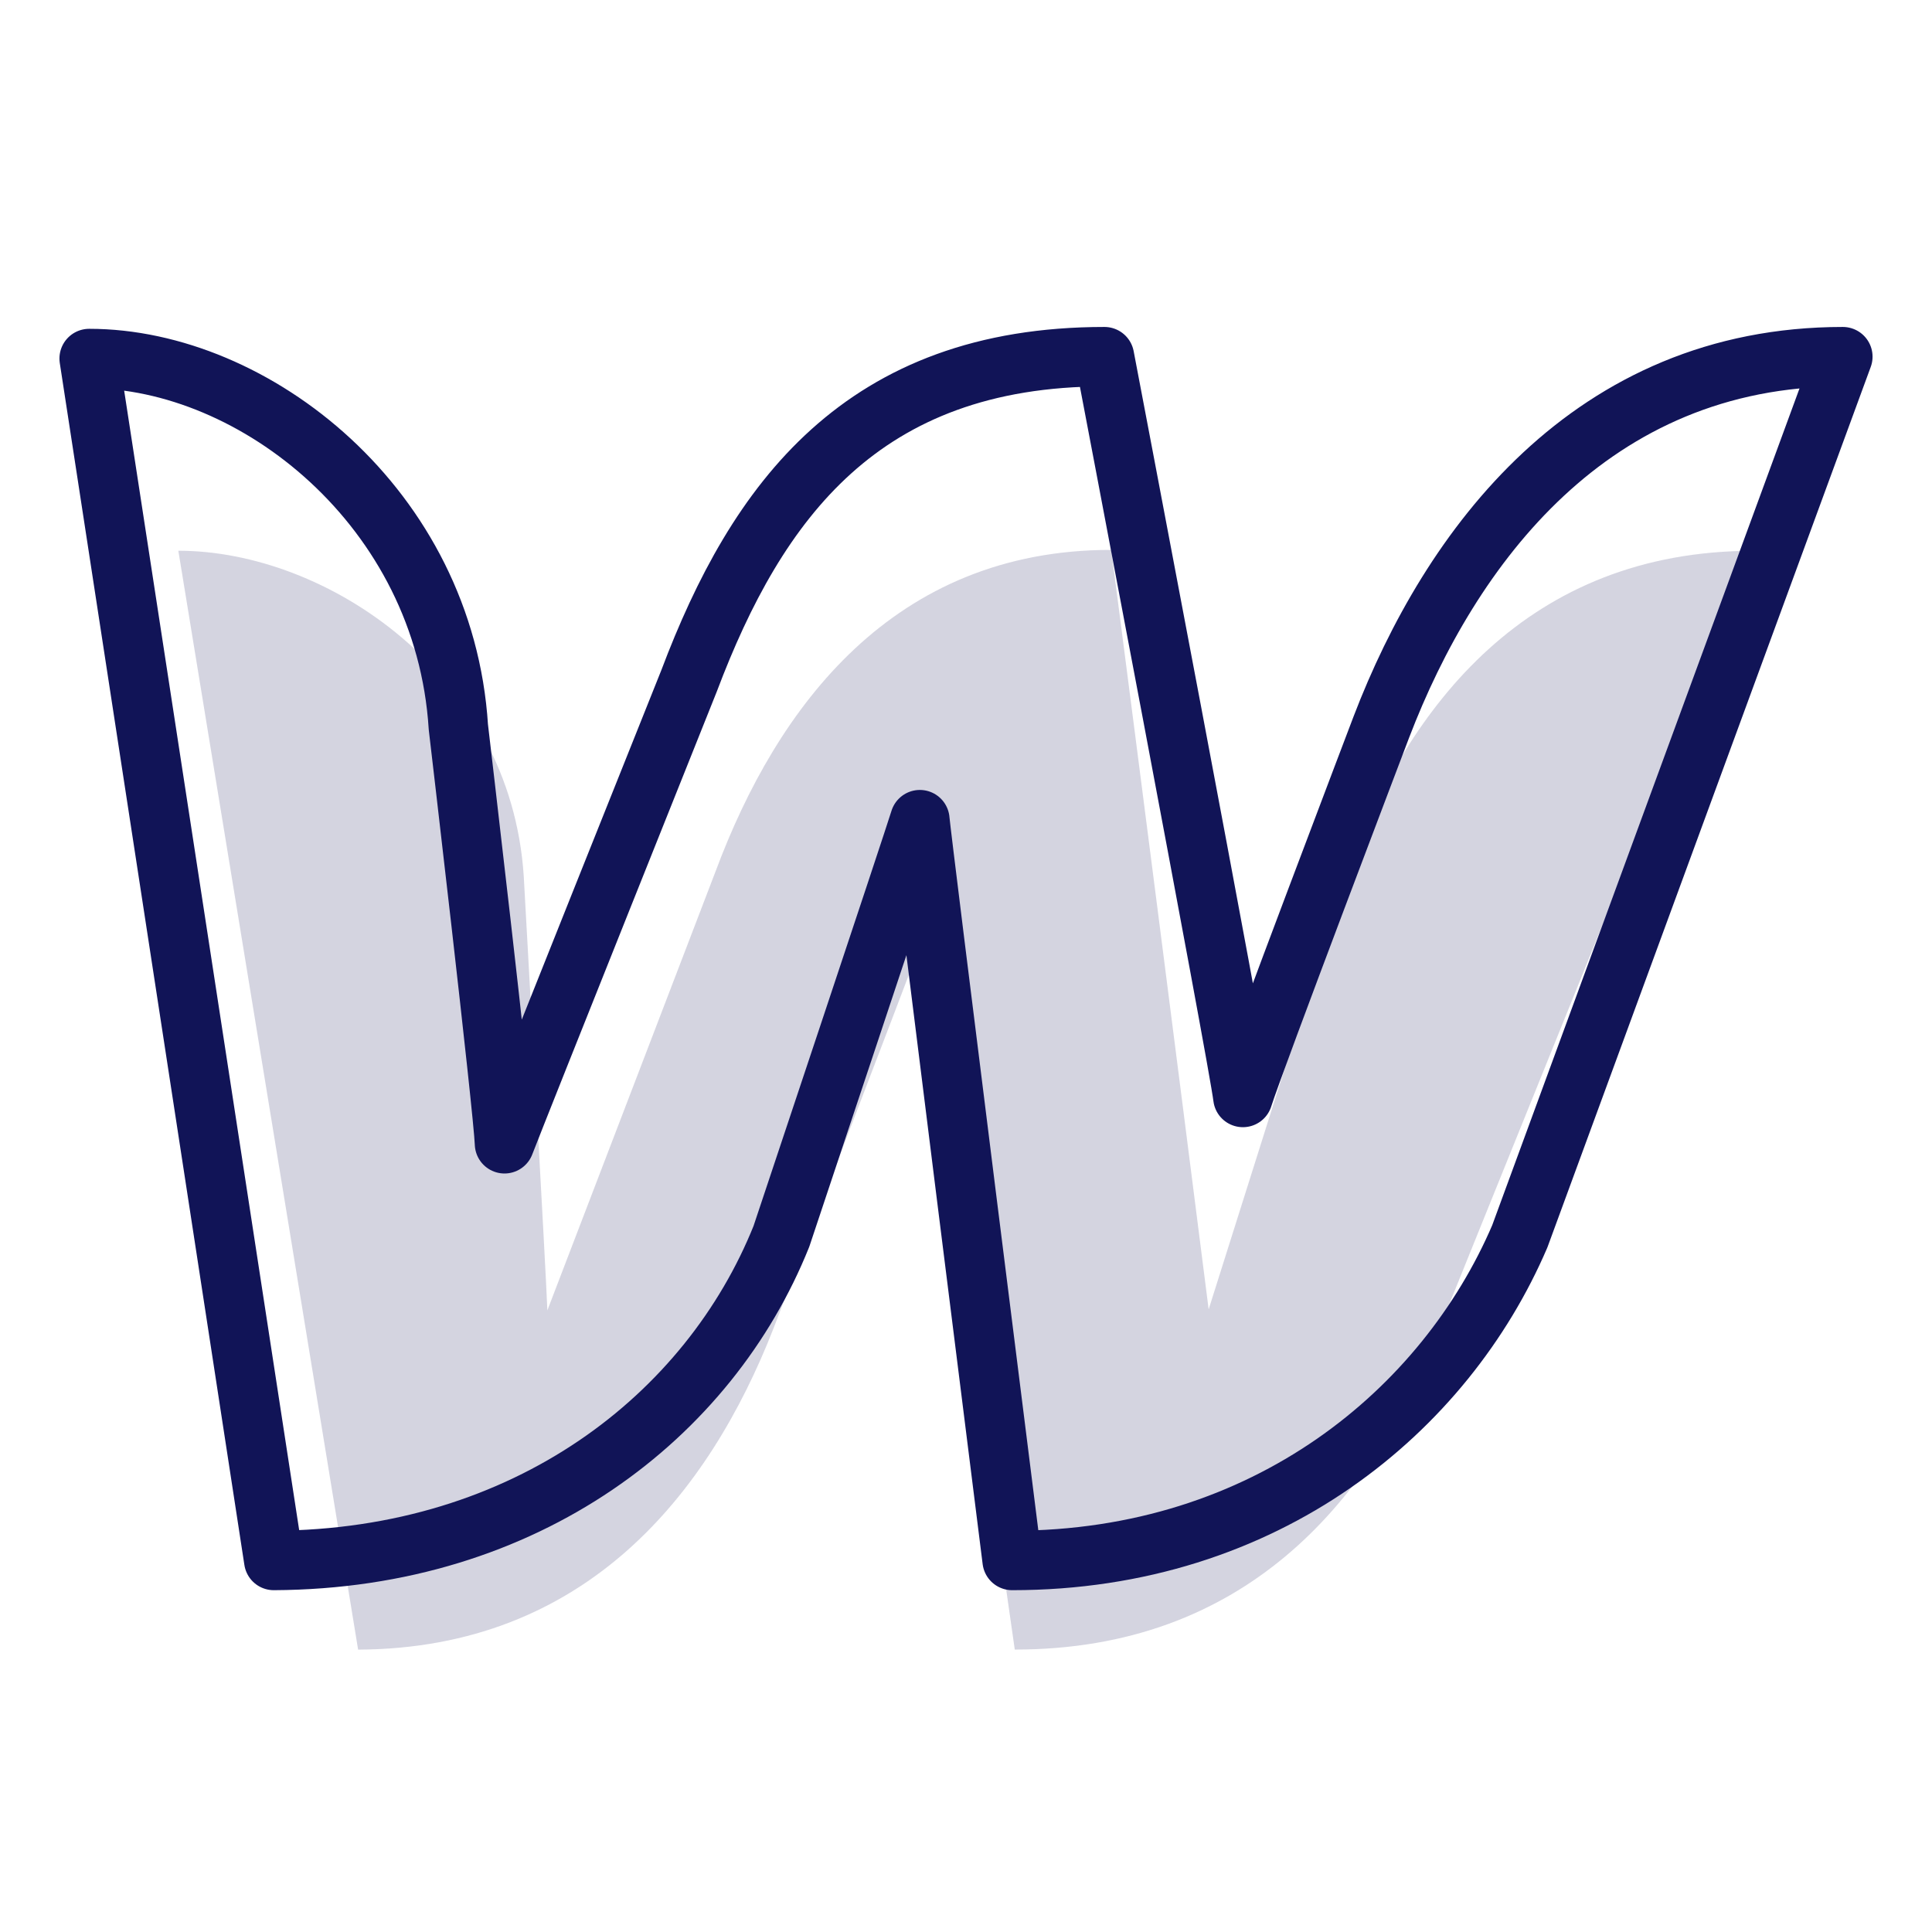 <svg width="130" height="130" viewBox="0 0 130 130" fill="none" xmlns="http://www.w3.org/2000/svg">
<rect width="130" height="130" fill="white"/>
<path d="M90.626 58.675C90.626 58.675 82.031 85.86 81.328 88.105C79.164 71.067 76.979 54.032 74.774 37C60.128 37 52.298 47.512 48.159 58.608L36.831 88.171C36.764 86.051 35.24 58.929 35.24 58.929C34.34 45.334 21.991 37.058 12 37.058L24.097 111C39.441 110.933 47.713 100.483 52.046 89.388C52.046 89.388 61.277 65.343 61.657 64.252C61.723 65.276 68.282 110.996 68.282 110.996C83.687 110.996 91.964 101.187 96.416 90.479L118 37.062C102.785 37.062 94.764 47.512 90.626 58.67V58.675Z" fill="#111457" fill-opacity="0.18"/>
<path d="M92.947 48.923C92.947 48.923 84.402 71.391 83.632 73.846C83.346 71.354 74.316 24 74.316 24C58.001 24 50.927 33.733 46.368 45.808C46.368 45.808 34.922 74.426 33.947 76.962C33.867 74.669 30.842 48.923 30.842 48.923C29.91 34.15 17.111 24.125 6 24.125L18.421 105C35.469 104.919 47.735 95.267 52.579 83.192C52.579 83.192 61.522 56.4 61.895 55.154C61.975 56.275 68.105 105 68.105 105C85.234 105 97.257 94.869 102.263 83.192L124 24C107.033 24 97.587 36.804 92.947 48.923Z" stroke="#111457" stroke-width="4" stroke-linecap="round" stroke-linejoin="round"/>
</svg>
